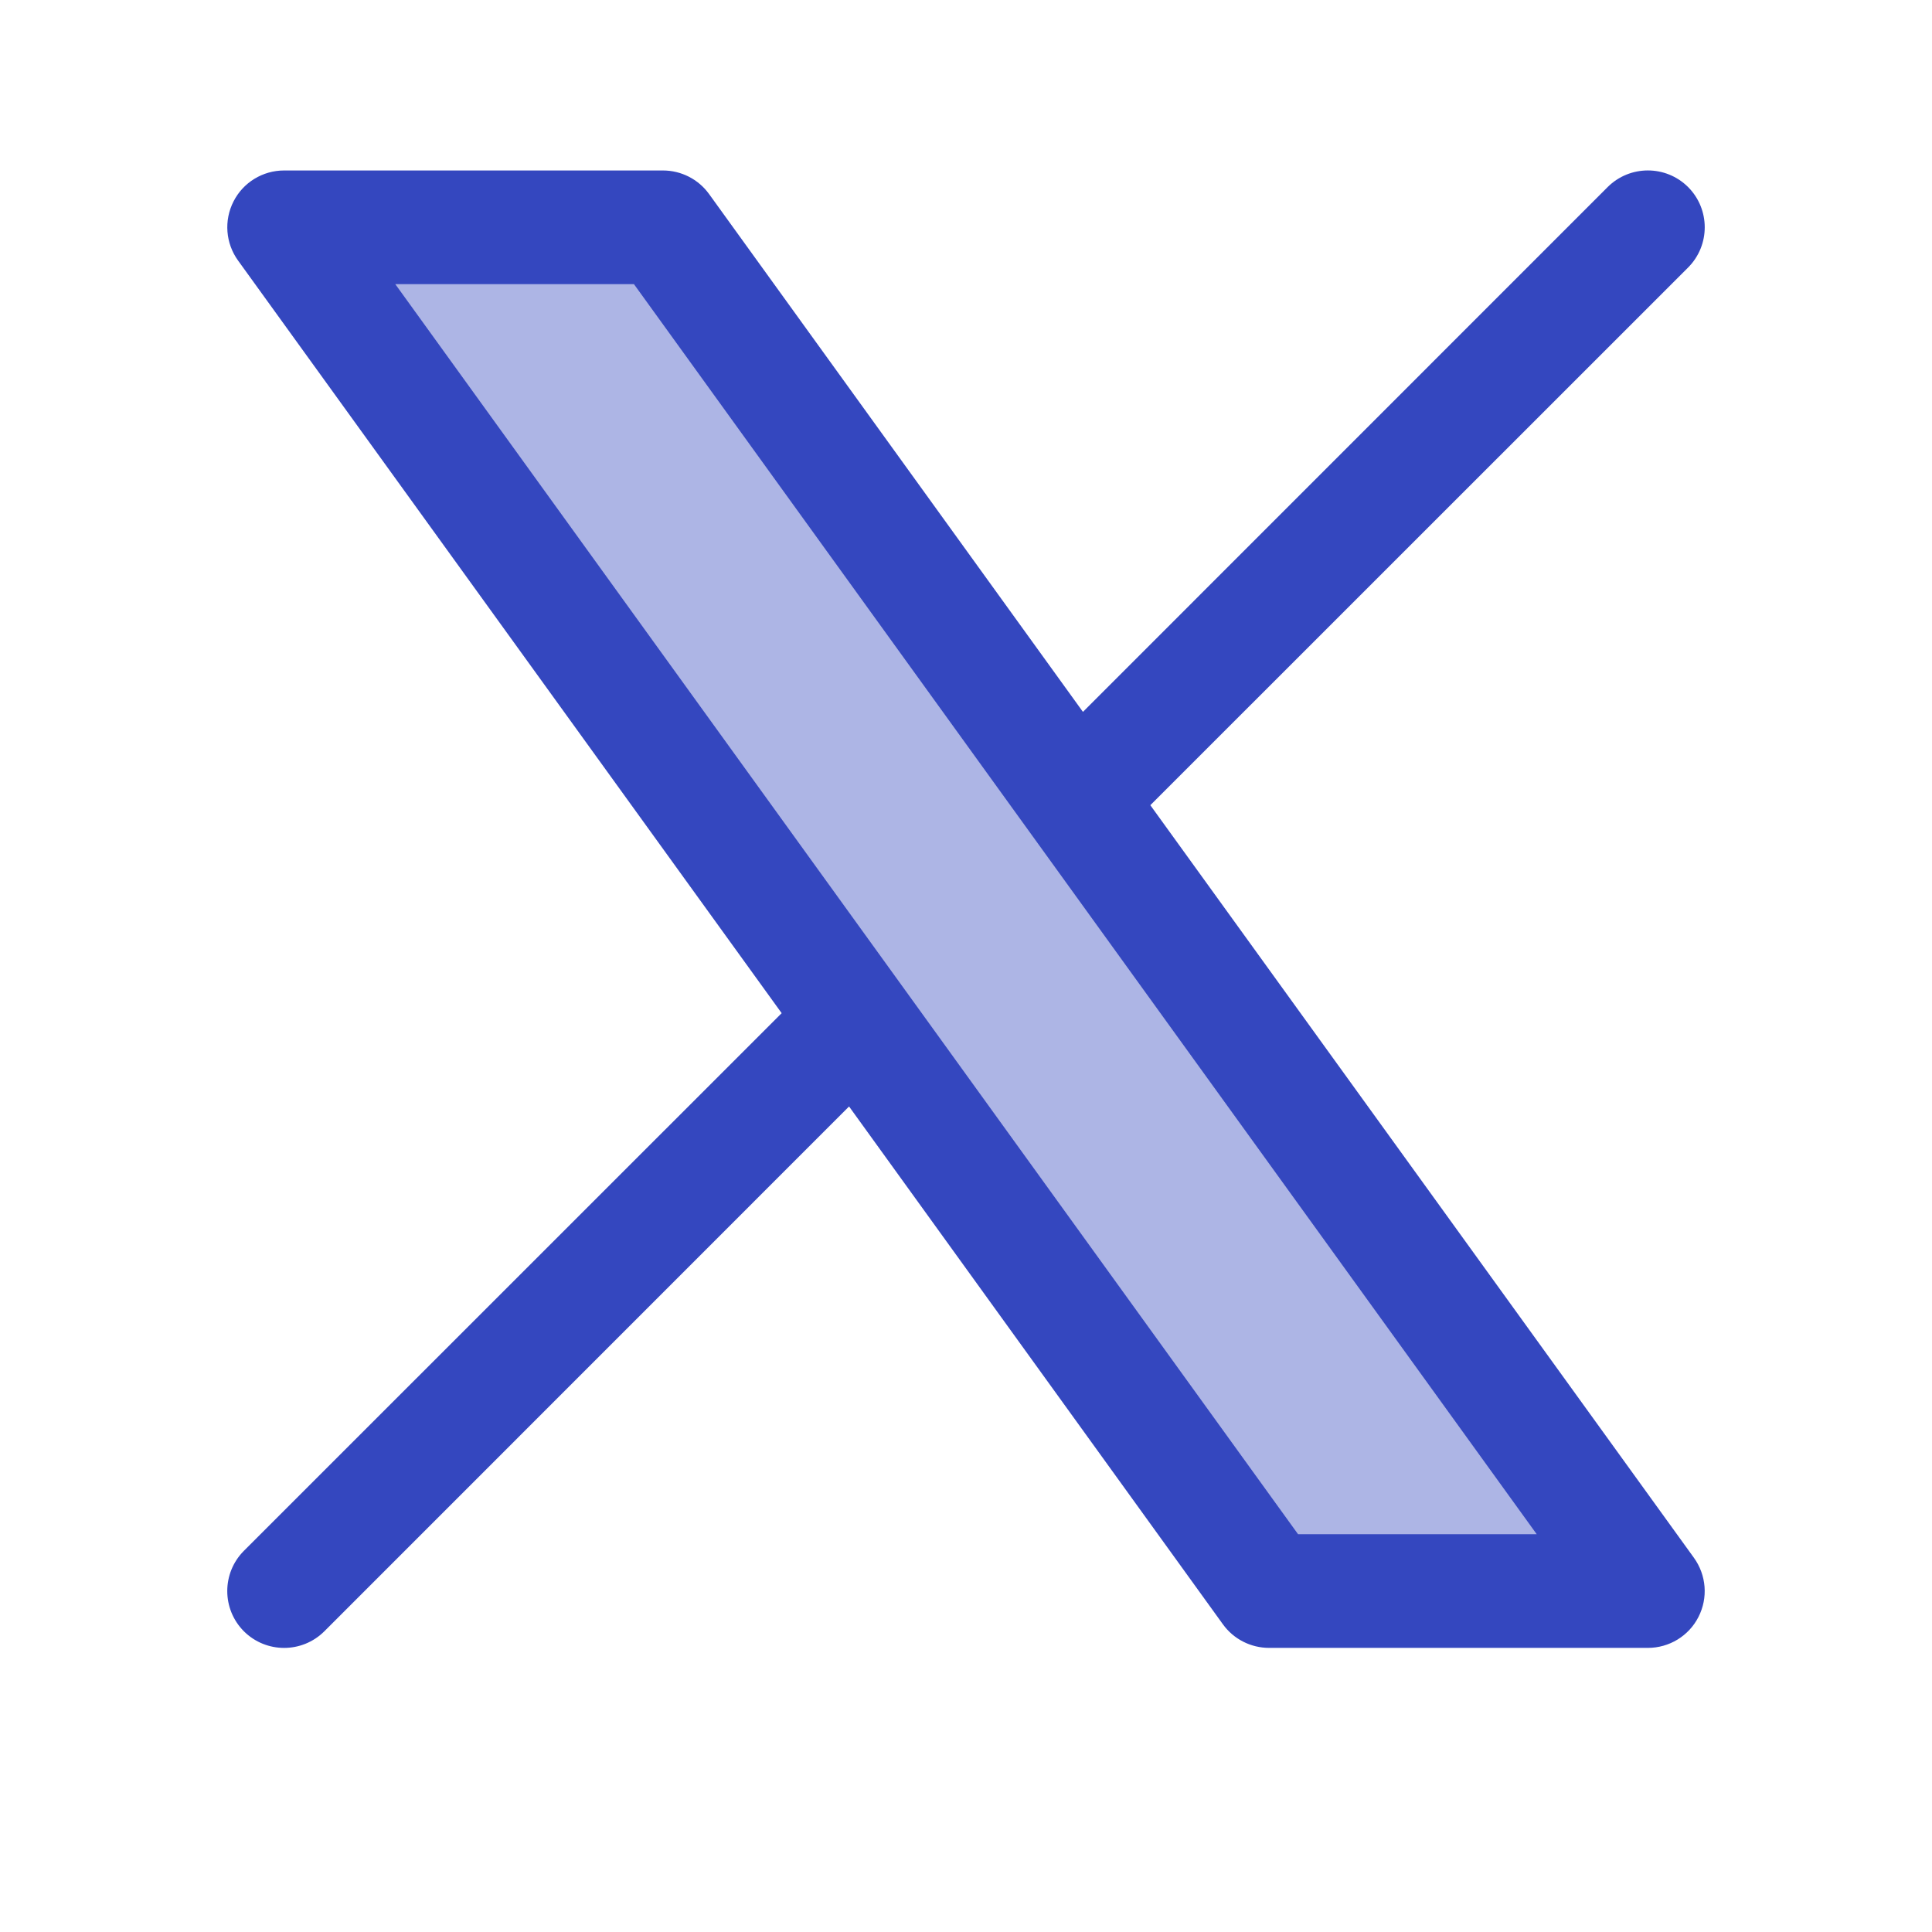 <svg width="17" height="17" viewBox="0 0 17 17" fill="none" xmlns="http://www.w3.org/2000/svg">
<path opacity="0.4" d="M5.833 2H2.5L7.532 8.968L11.167 14H14.5L9.468 7.032L5.833 2Z" fill="#3447BF"/>
<path fill-rule="evenodd" clip-rule="evenodd" d="M2.055 1.772C2.14 1.605 2.312 1.5 2.5 1.5H5.833C5.994 1.5 6.145 1.577 6.239 1.707L9.529 6.264L14.146 1.646C14.342 1.451 14.658 1.451 14.854 1.646C15.049 1.842 15.049 2.158 14.854 2.354L10.122 7.085L14.905 13.707C15.015 13.86 15.031 14.06 14.945 14.228C14.86 14.395 14.688 14.5 14.5 14.5H11.167C11.006 14.5 10.855 14.423 10.761 14.293L7.471 9.736L2.854 14.354C2.658 14.549 2.342 14.549 2.146 14.354C1.951 14.158 1.951 13.842 2.146 13.646L6.878 8.915L2.095 2.293C1.985 2.141 1.969 1.94 2.055 1.772ZM3.478 2.5L11.422 13.5H13.522L5.578 2.5H3.478Z" fill="#3447BF"/>
</svg>
